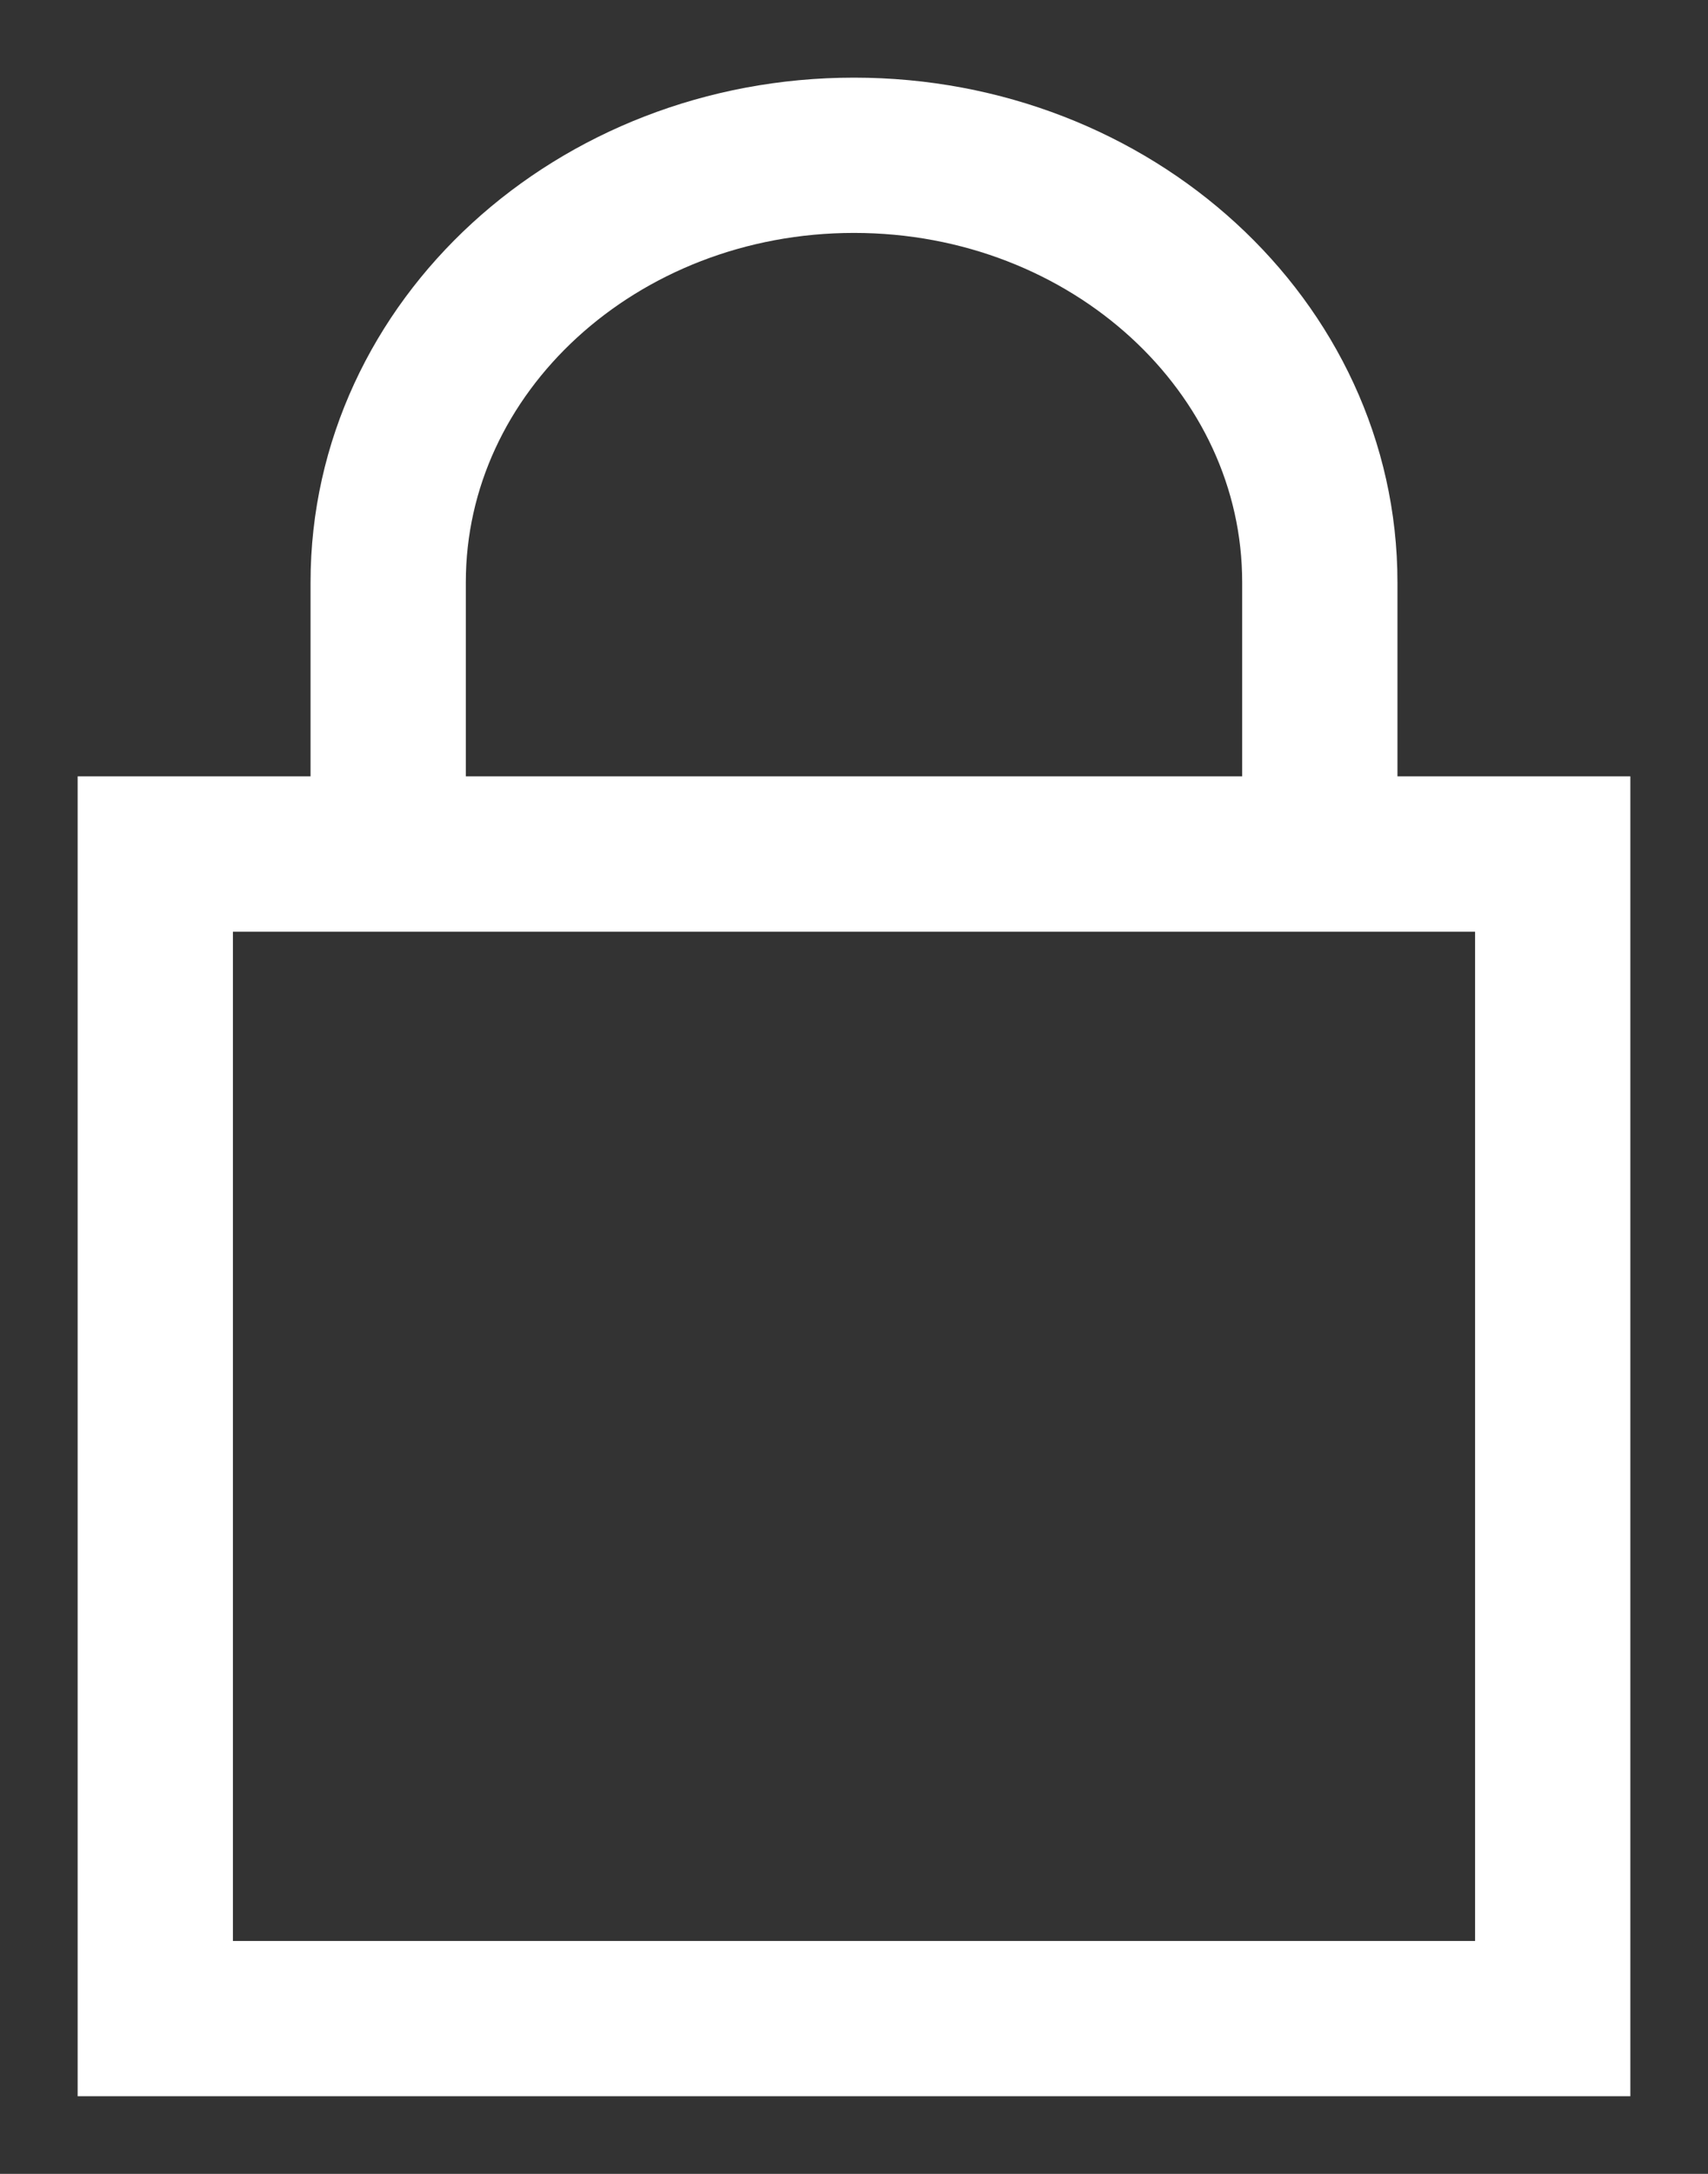 <svg viewBox="0 0 11 14" xmlns="http://www.w3.org/2000/svg"><rect x="0" y="0" width="11" height="14" fill="#333333" stroke="none"/><g stroke="#FFF" fill="none" fill-rule="evenodd"><path d="M10 5.5H1V13h9zM2.5 3.75C2.5 2.231 3.843 1 5.5 1s3 1.231 3 2.75V5.5h-6V3.75z"/></g></svg>